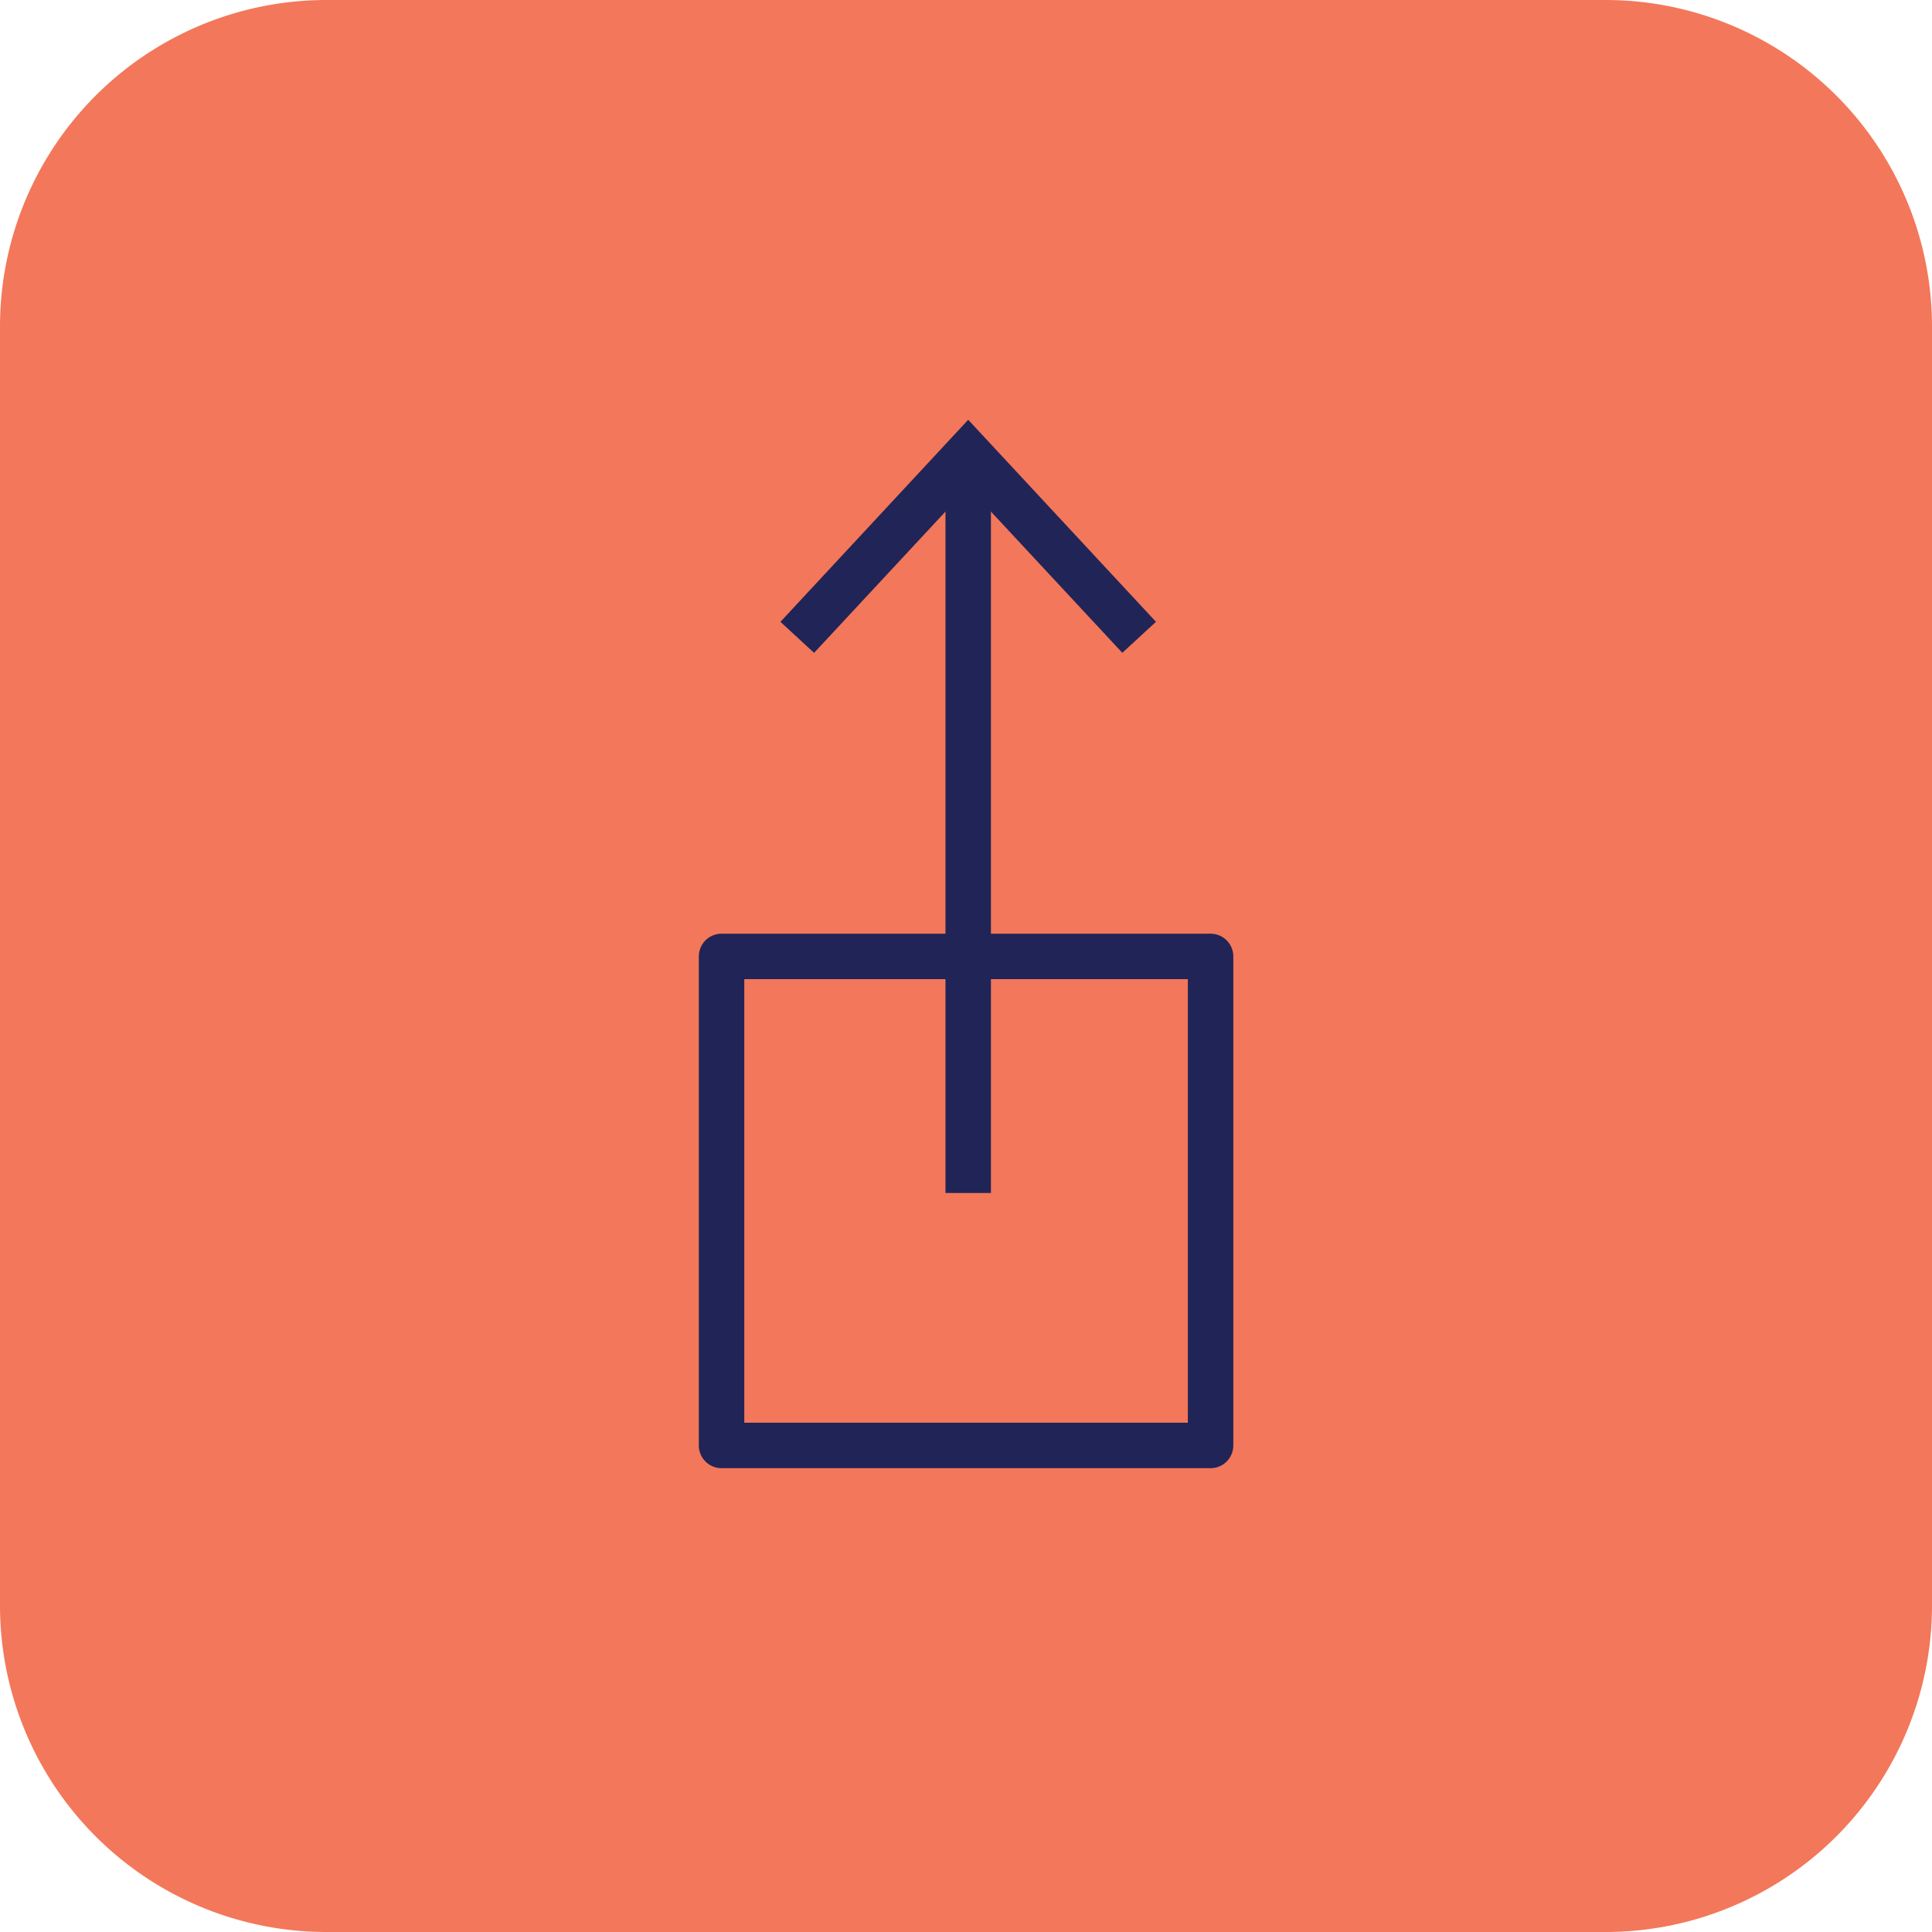<?xml version="1.0" encoding="UTF-8"?> <svg xmlns="http://www.w3.org/2000/svg" xmlns:xlink="http://www.w3.org/1999/xlink" width="56.1" height="56.1" viewBox="0 0 56.1 56.1"><defs><style>.a,.e,.f{fill:none;}.b{fill:#212457;}.c{clip-path:url(#a);}.d{fill:#f3775a;}.e{stroke:#f3775a;stroke-width:1.1px;}.f{stroke:#212457;stroke-linejoin:round;stroke-width:1.32px;}.g{clip-path:url(#b);}</style><clipPath id="a"><path class="a" d="M9.931-55H47.069A8.931,8.931,0,0,1,56-46.069V-8.931A8.931,8.931,0,0,1,47.069,0H9.931A8.931,8.931,0,0,1,1-8.931V-46.069A8.931,8.931,0,0,1,9.931-55Z" transform="translate(-1 55)"></path></clipPath><clipPath id="b"><path class="b" d="M22.707-37.688l.977.9L28.159-41.6l4.475,4.811.977-.9-5.452-5.867-5.452,5.867Z" transform="translate(-22.707 43.556)"></path></clipPath></defs><g transform="translate(-0.45 55.55)"><g class="c" transform="translate(1 -55)"><path class="d" d="M-4-60H61.149V5.149H-4Z" transform="translate(-1.074 54.926)"></path></g><g transform="translate(1 -55)"><path class="e" d="M8.931,0H46.069A8.931,8.931,0,0,1,55,8.931V46.069A8.931,8.931,0,0,1,46.069,55H8.931A8.931,8.931,0,0,1,0,46.069V8.931A8.931,8.931,0,0,1,8.931,0Z"></path></g><g transform="translate(28.564 -41.798)"><path class="f" d="M.33,0V20.889" transform="translate(-0.33)"></path></g><g class="g" transform="translate(23.112 -43.361)"><path class="b" d="M17.707-48.556h20.9v16.772h-20.9Z" transform="translate(-22.707 43.556)"></path></g><g transform="translate(21.402 -27.778)"><path class="f" d="M0,0H14.2V14.2H0Z"></path></g></g></svg> 